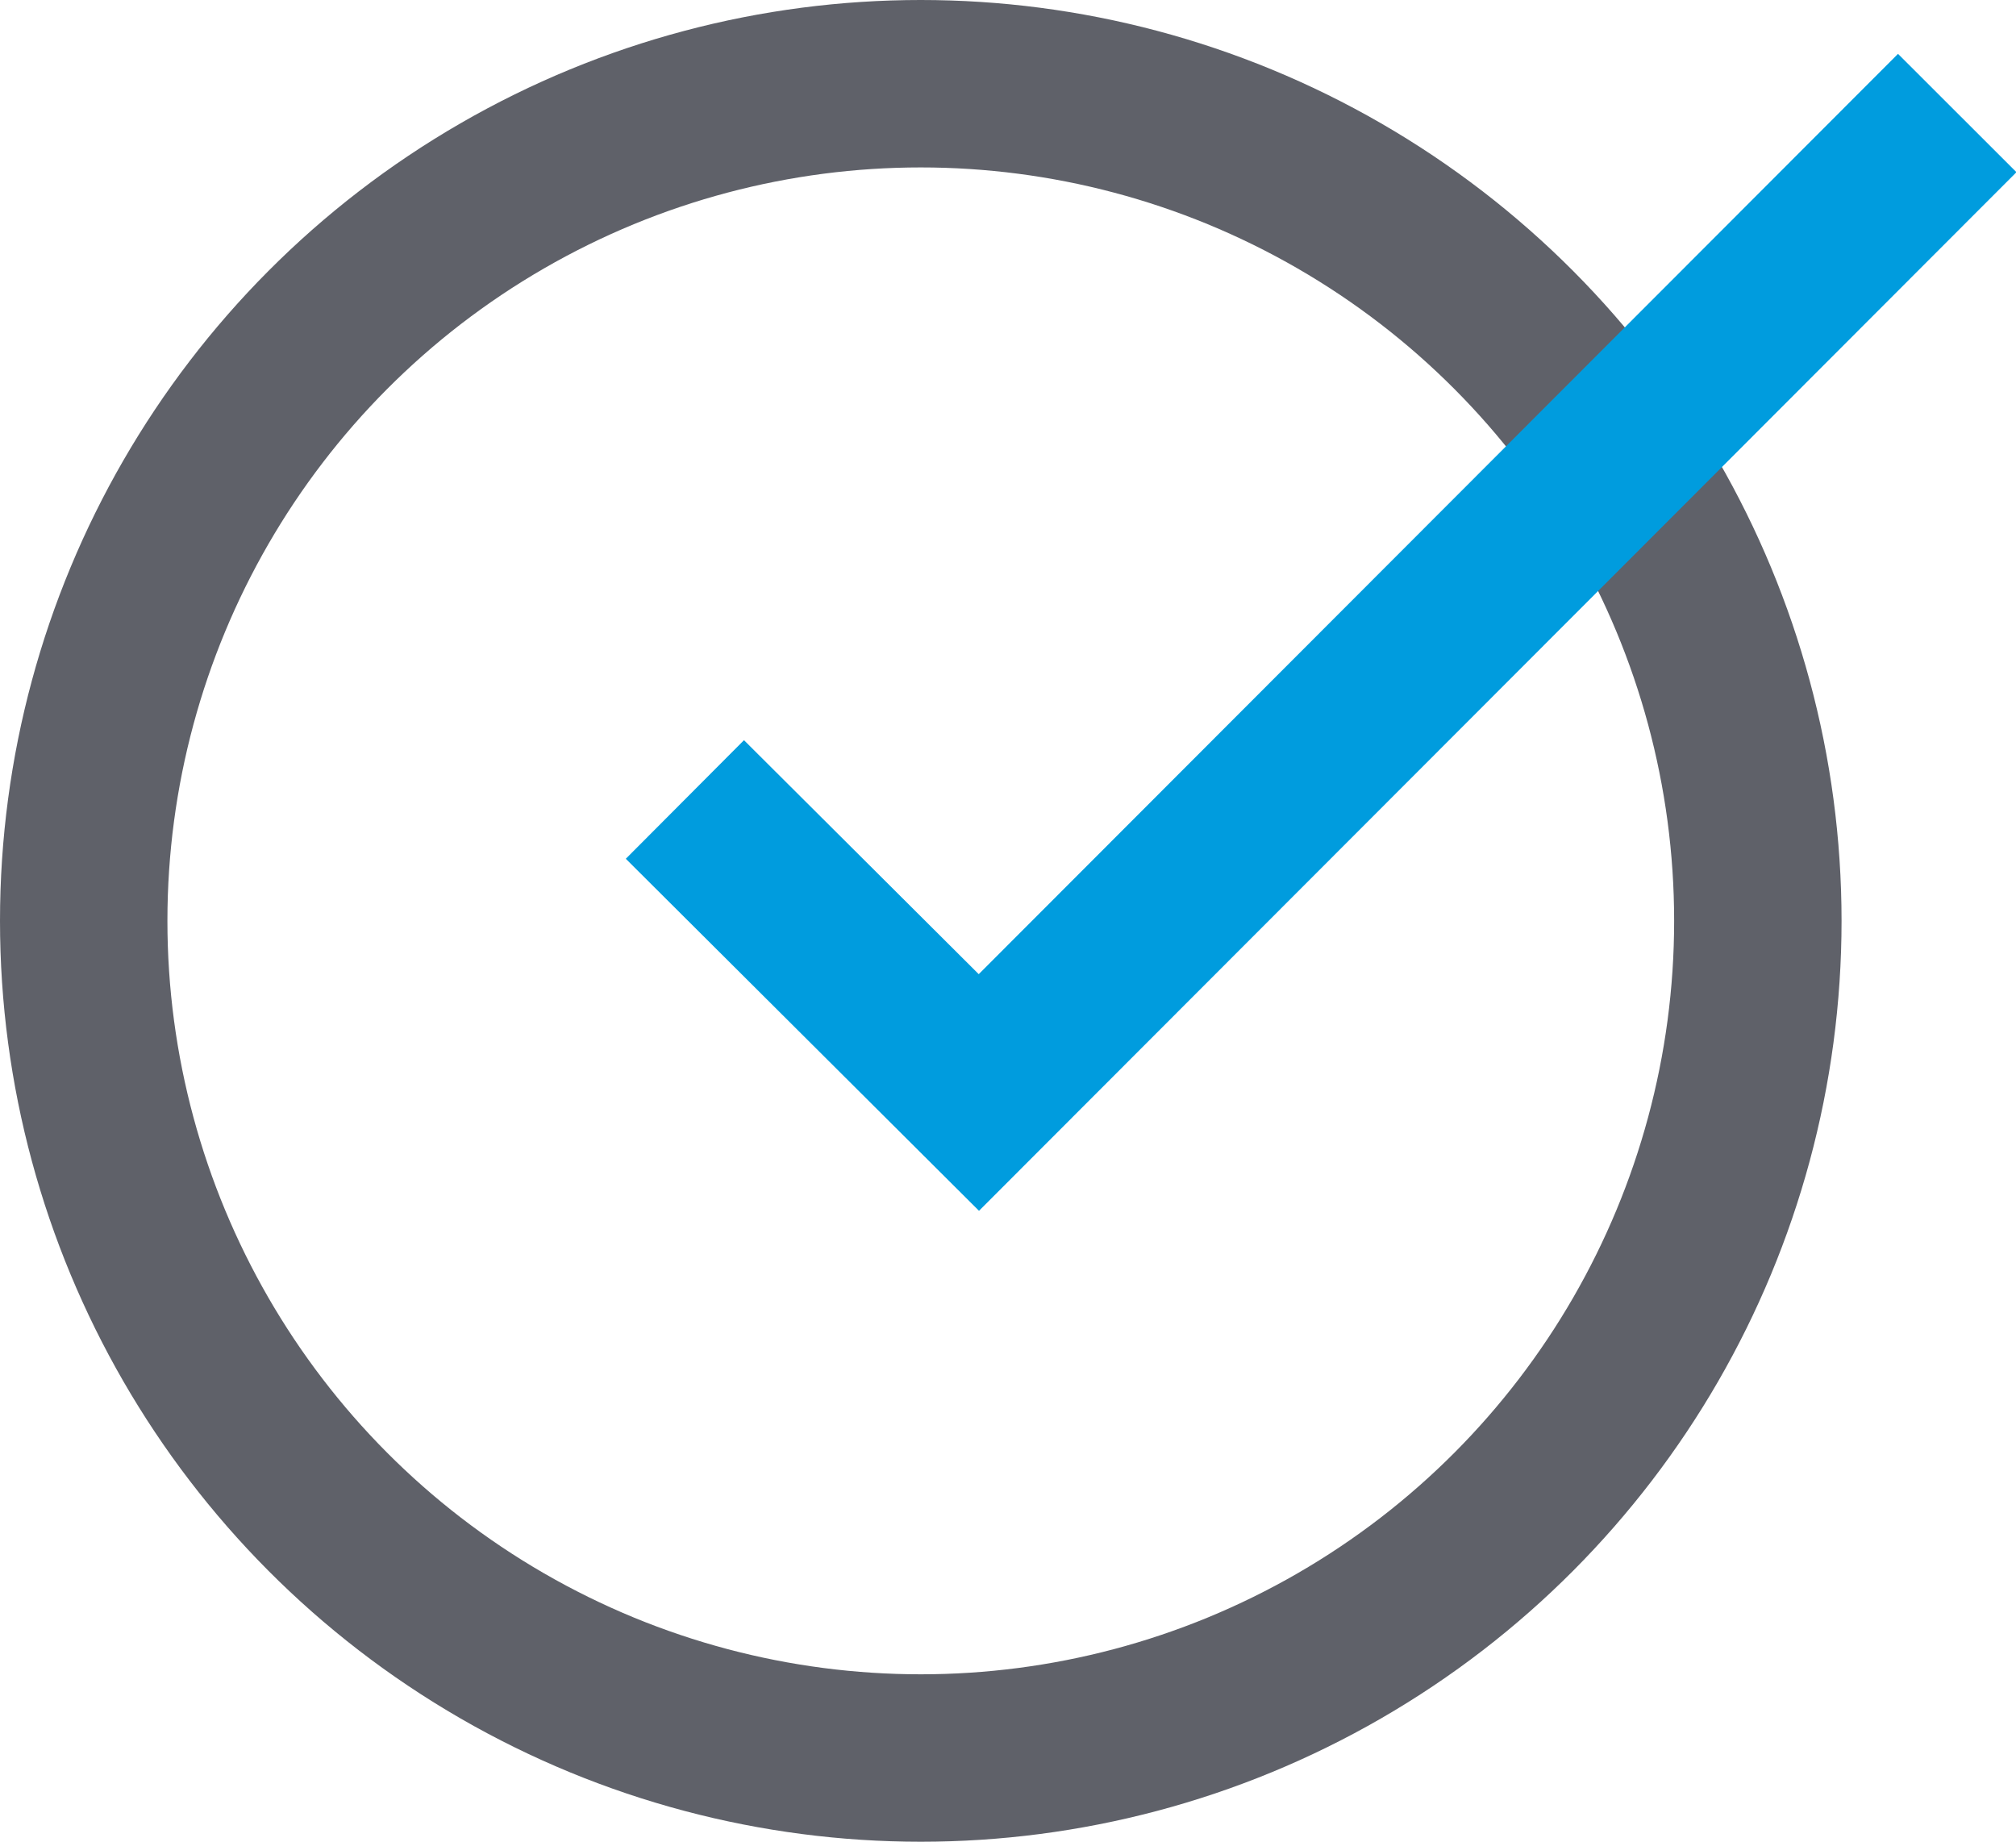 <svg xmlns="http://www.w3.org/2000/svg" width="12.042" height="11" viewBox="0 0 12.042 11">
    <g data-name="Grupo 4506">
        <g data-name="Elipse 356" style="stroke:#5f6169;fill:none">
            <circle cx="5.5" cy="5.5" r="5.5" style="stroke:none"/>
            <circle cx="5.5" cy="5.5" r="5" style="fill:none"/>
        </g>
        <path data-name="Trazado 7182" d="m21.1 6-5.844 5.85L13.5 10.1" transform="translate(-9.409 -5.325)" style="stroke:#009cde;fill:none"/>
    </g>
</svg>
